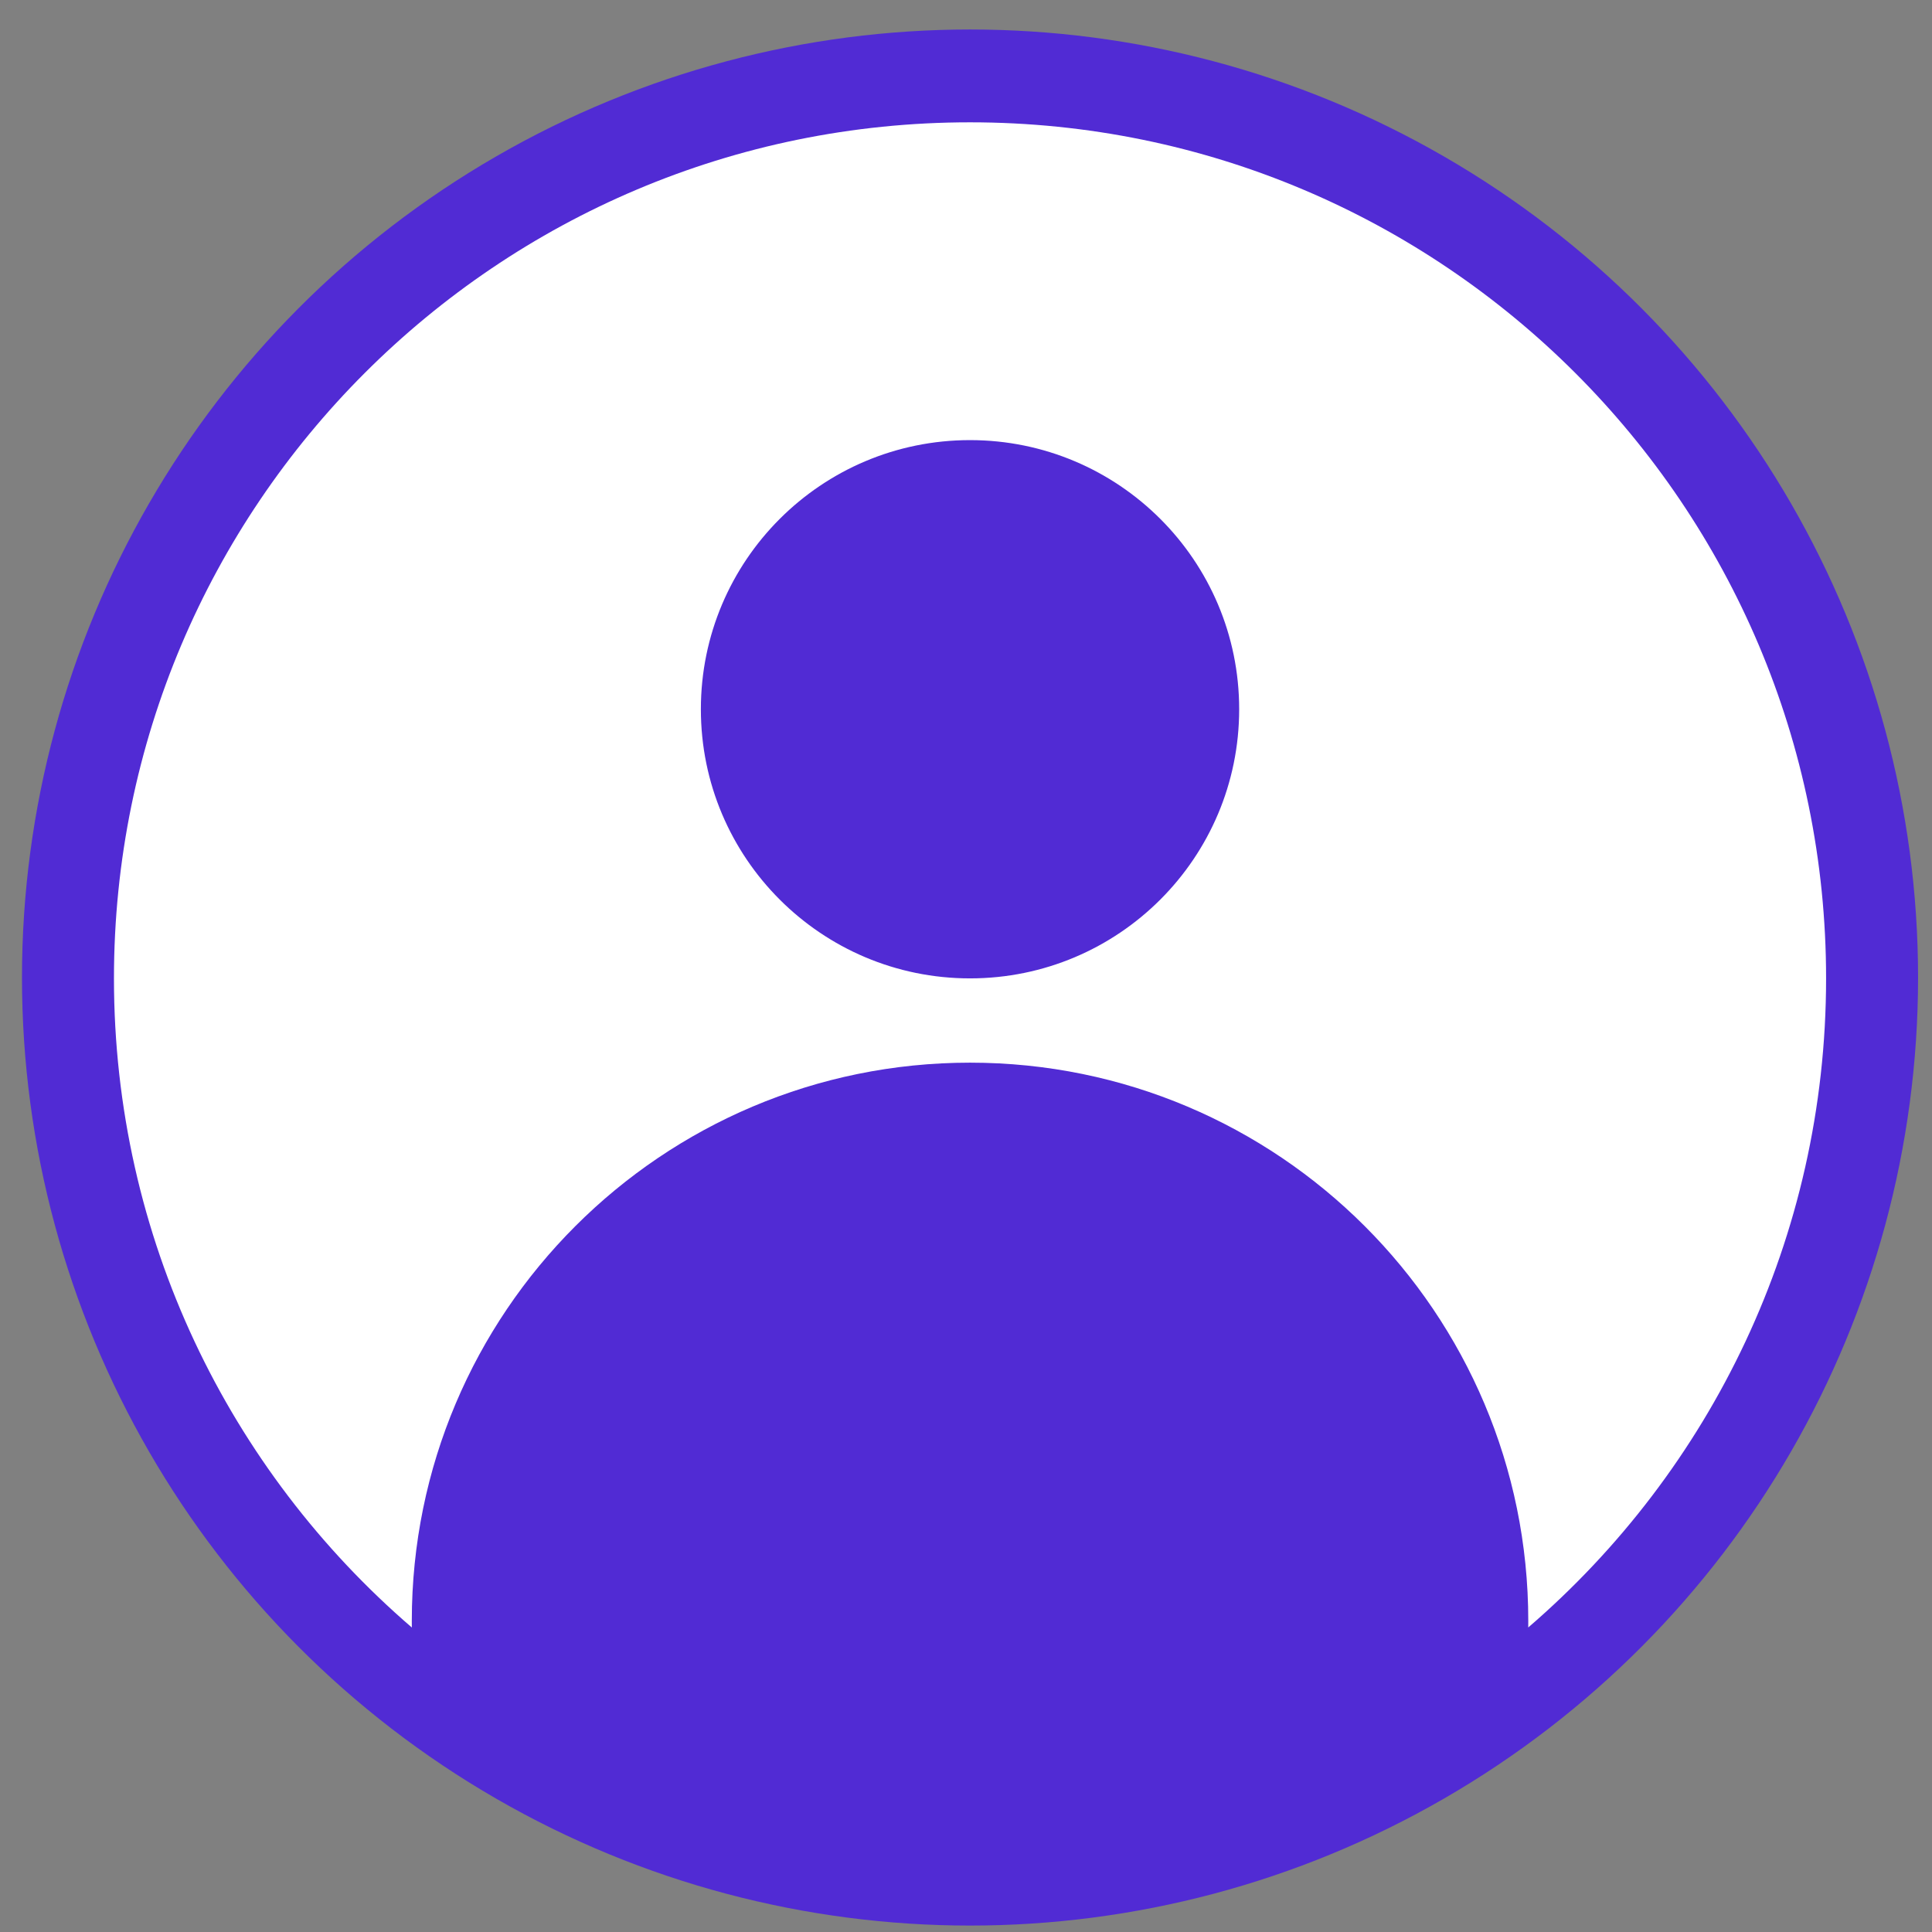 <svg width="61" height="61" viewBox="0 0 61 61" fill="none" xmlns="http://www.w3.org/2000/svg">
<rect x="0" y="0" width="61" height="61" fill="#808080" stroke="none"/>
<circle cx="30.627" cy="30.864" r="28.433" fill="#512BD4" stroke="#512BD4" stroke-width="3"/>
<path fill-rule="evenodd" clip-rule="evenodd" d="M13.003 51.386C13.003 51.316 13.002 51.247 13.002 51.178C13.002 41.444 20.893 33.552 30.628 33.552C40.362 33.552 48.253 41.444 48.253 51.178C48.253 51.247 48.252 51.316 48.252 51.385C54.01 46.428 57.656 39.085 57.656 30.891C57.656 15.963 45.555 3.862 30.627 3.862C15.699 3.862 3.598 15.963 3.598 30.891C3.598 39.086 7.244 46.429 13.003 51.386ZM39.125 22.393C39.125 27.087 35.32 30.891 30.627 30.891C25.934 30.891 22.129 27.087 22.129 22.393C22.129 17.7 25.934 13.896 30.627 13.896C35.32 13.896 39.125 17.7 39.125 22.393Z" fill="white"/>
</svg>
